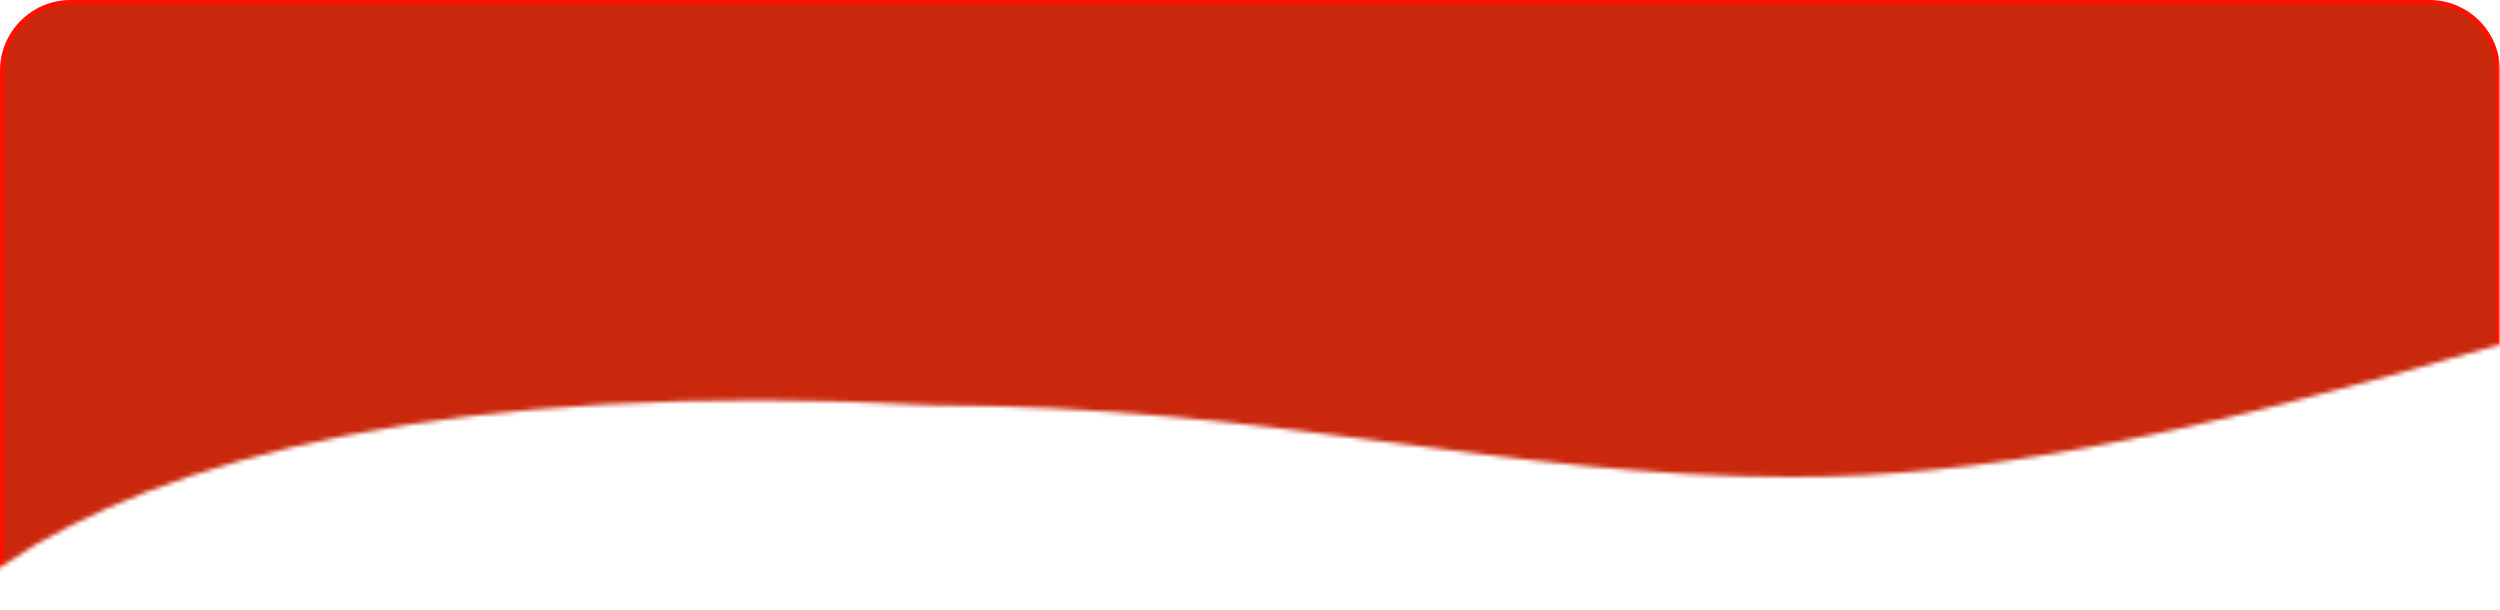 <?xml version="1.0" encoding="UTF-8"?> <svg xmlns="http://www.w3.org/2000/svg" width="566" height="138" viewBox="0 0 566 138" fill="none"><mask id="mask0_278_312" style="mask-type:alpha" maskUnits="userSpaceOnUse" x="-2" y="-1" width="568" height="131"><path d="M211.5 89.778C101.1 83.809 35.833 102.127 0 126V1H564V76.5C491 97.722 447.467 106 405.5 106C341 106 287.5 89.778 211.5 89.778Z" fill="#D9D9D9" stroke="#FF1000" stroke-width="4"></path></mask><g mask="url(#mask0_278_312)"><path d="M16 0.5H550C558.56 0.5 565.5 7.44 565.5 16V145.5H0.5V16C0.5 7.44 7.44 0.5 16 0.5Z" fill="#CA280D" stroke="#FF1000"></path></g></svg> 